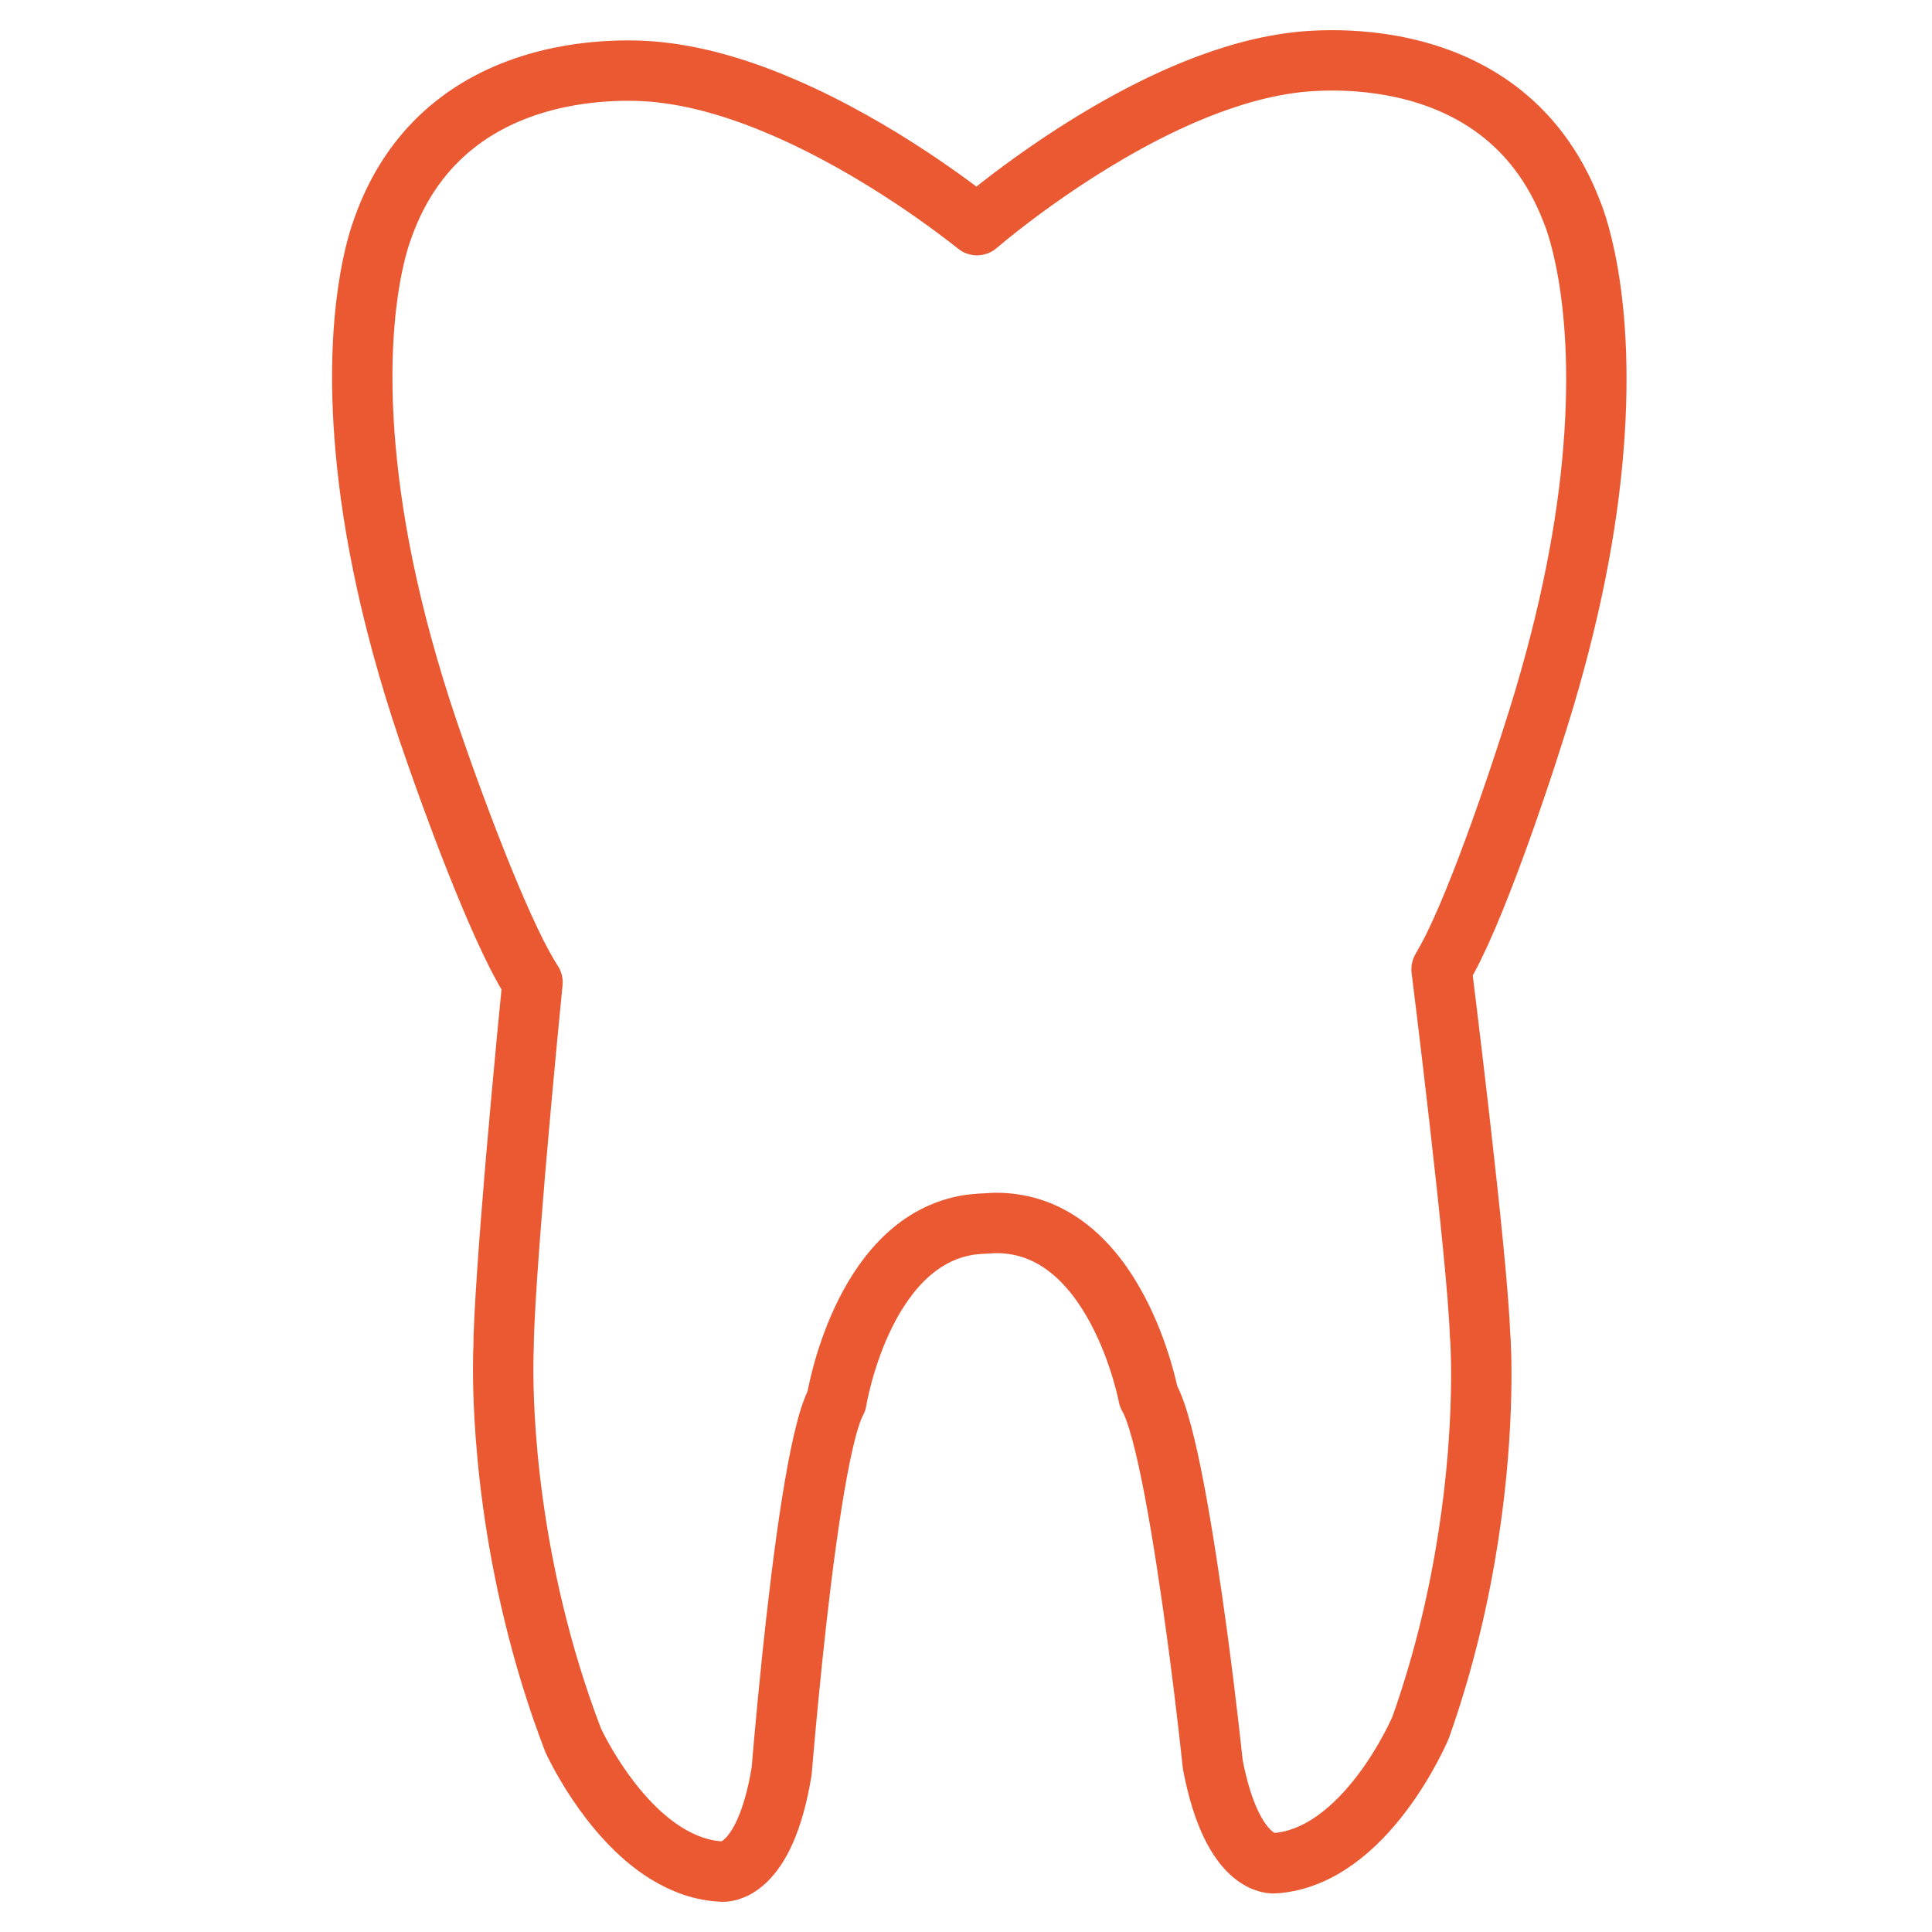 <?xml version="1.0" encoding="UTF-8"?>
<svg width="64px" height="64px" viewBox="0 0 64 64" version="1.1" xmlns="http://www.w3.org/2000/svg" xmlns:xlink="http://www.w3.org/1999/xlink">
    <!-- Generator: Sketch 50.2 (55047) - http://www.bohemiancoding.com/sketch -->
    <title>dental-orange</title>
    <desc>Created with Sketch.</desc>
    <defs></defs>
    <g id="dental-orange" stroke="none" stroke-width="1" fill="none" fill-rule="evenodd" stroke-linecap="round" stroke-linejoin="round">
        <path d="M18.984,57.641 C18.984,57.641 20.133,60.187 22.067,61.39 C22.626,61.733 23.252,61.976 23.936,61.999 C23.936,61.999 25.327,62.137 25.893,58.671 C25.893,58.671 26.028,57.014 26.247,54.905 C26.58,51.709 27.119,47.478 27.709,46.41 C27.709,46.41 28.524,41.267 31.963,40.6 C32.29,40.536 32.623,40.532 32.953,40.512 C36.972,40.465 38.046,46.255 38.046,46.255 C38.629,47.239 39.232,51.038 39.653,54.134 C39.973,56.495 40.175,58.452 40.175,58.452 C40.835,61.902 42.223,61.723 42.223,61.723 C45.261,61.514 47.06,57.226 47.06,57.226 C47.862,54.966 48.35,52.783 48.643,50.877 C49.226,47.108 49.048,44.406 49.031,44.228 C49.031,44.221 49.027,44.217 49.027,44.217 C48.95,41.674 47.754,32.108 47.754,32.108 C47.882,31.889 48.02,31.636 48.158,31.357 C49.334,28.955 50.742,24.479 50.742,24.479 C51.911,20.888 52.497,17.873 52.736,15.407 C53.295,9.728 52.062,6.993 52.062,6.993 C49.711,0.866 42.664,2.102 42.664,2.102 C41.502,2.267 40.32,2.651 39.192,3.136 C35.793,4.605 32.862,7.034 32.364,7.458 C31.842,7.04 29.134,4.922 25.944,3.551 C24.657,2.995 23.286,2.56 21.945,2.405 C21.945,2.405 14.872,1.361 12.682,7.559 C12.682,7.559 12.679,7.569 12.672,7.593 C12.554,7.896 11.702,10.294 12.11,14.862 C12.342,17.509 12.995,20.881 14.457,25.001 C14.457,25.001 15.909,29.225 17.125,31.63 C17.304,31.973 17.475,32.29 17.64,32.539 C17.64,32.539 17.337,35.581 17.071,38.697 C16.869,41.108 16.687,43.571 16.68,44.682 C16.68,44.682 16.637,45.521 16.714,46.926 C16.802,48.512 17.048,50.819 17.684,53.443 C18.008,54.784 18.429,56.195 18.984,57.641 Z" id="Shape" stroke="#EB5933" stroke-width="2"></path>
    </g>
</svg>